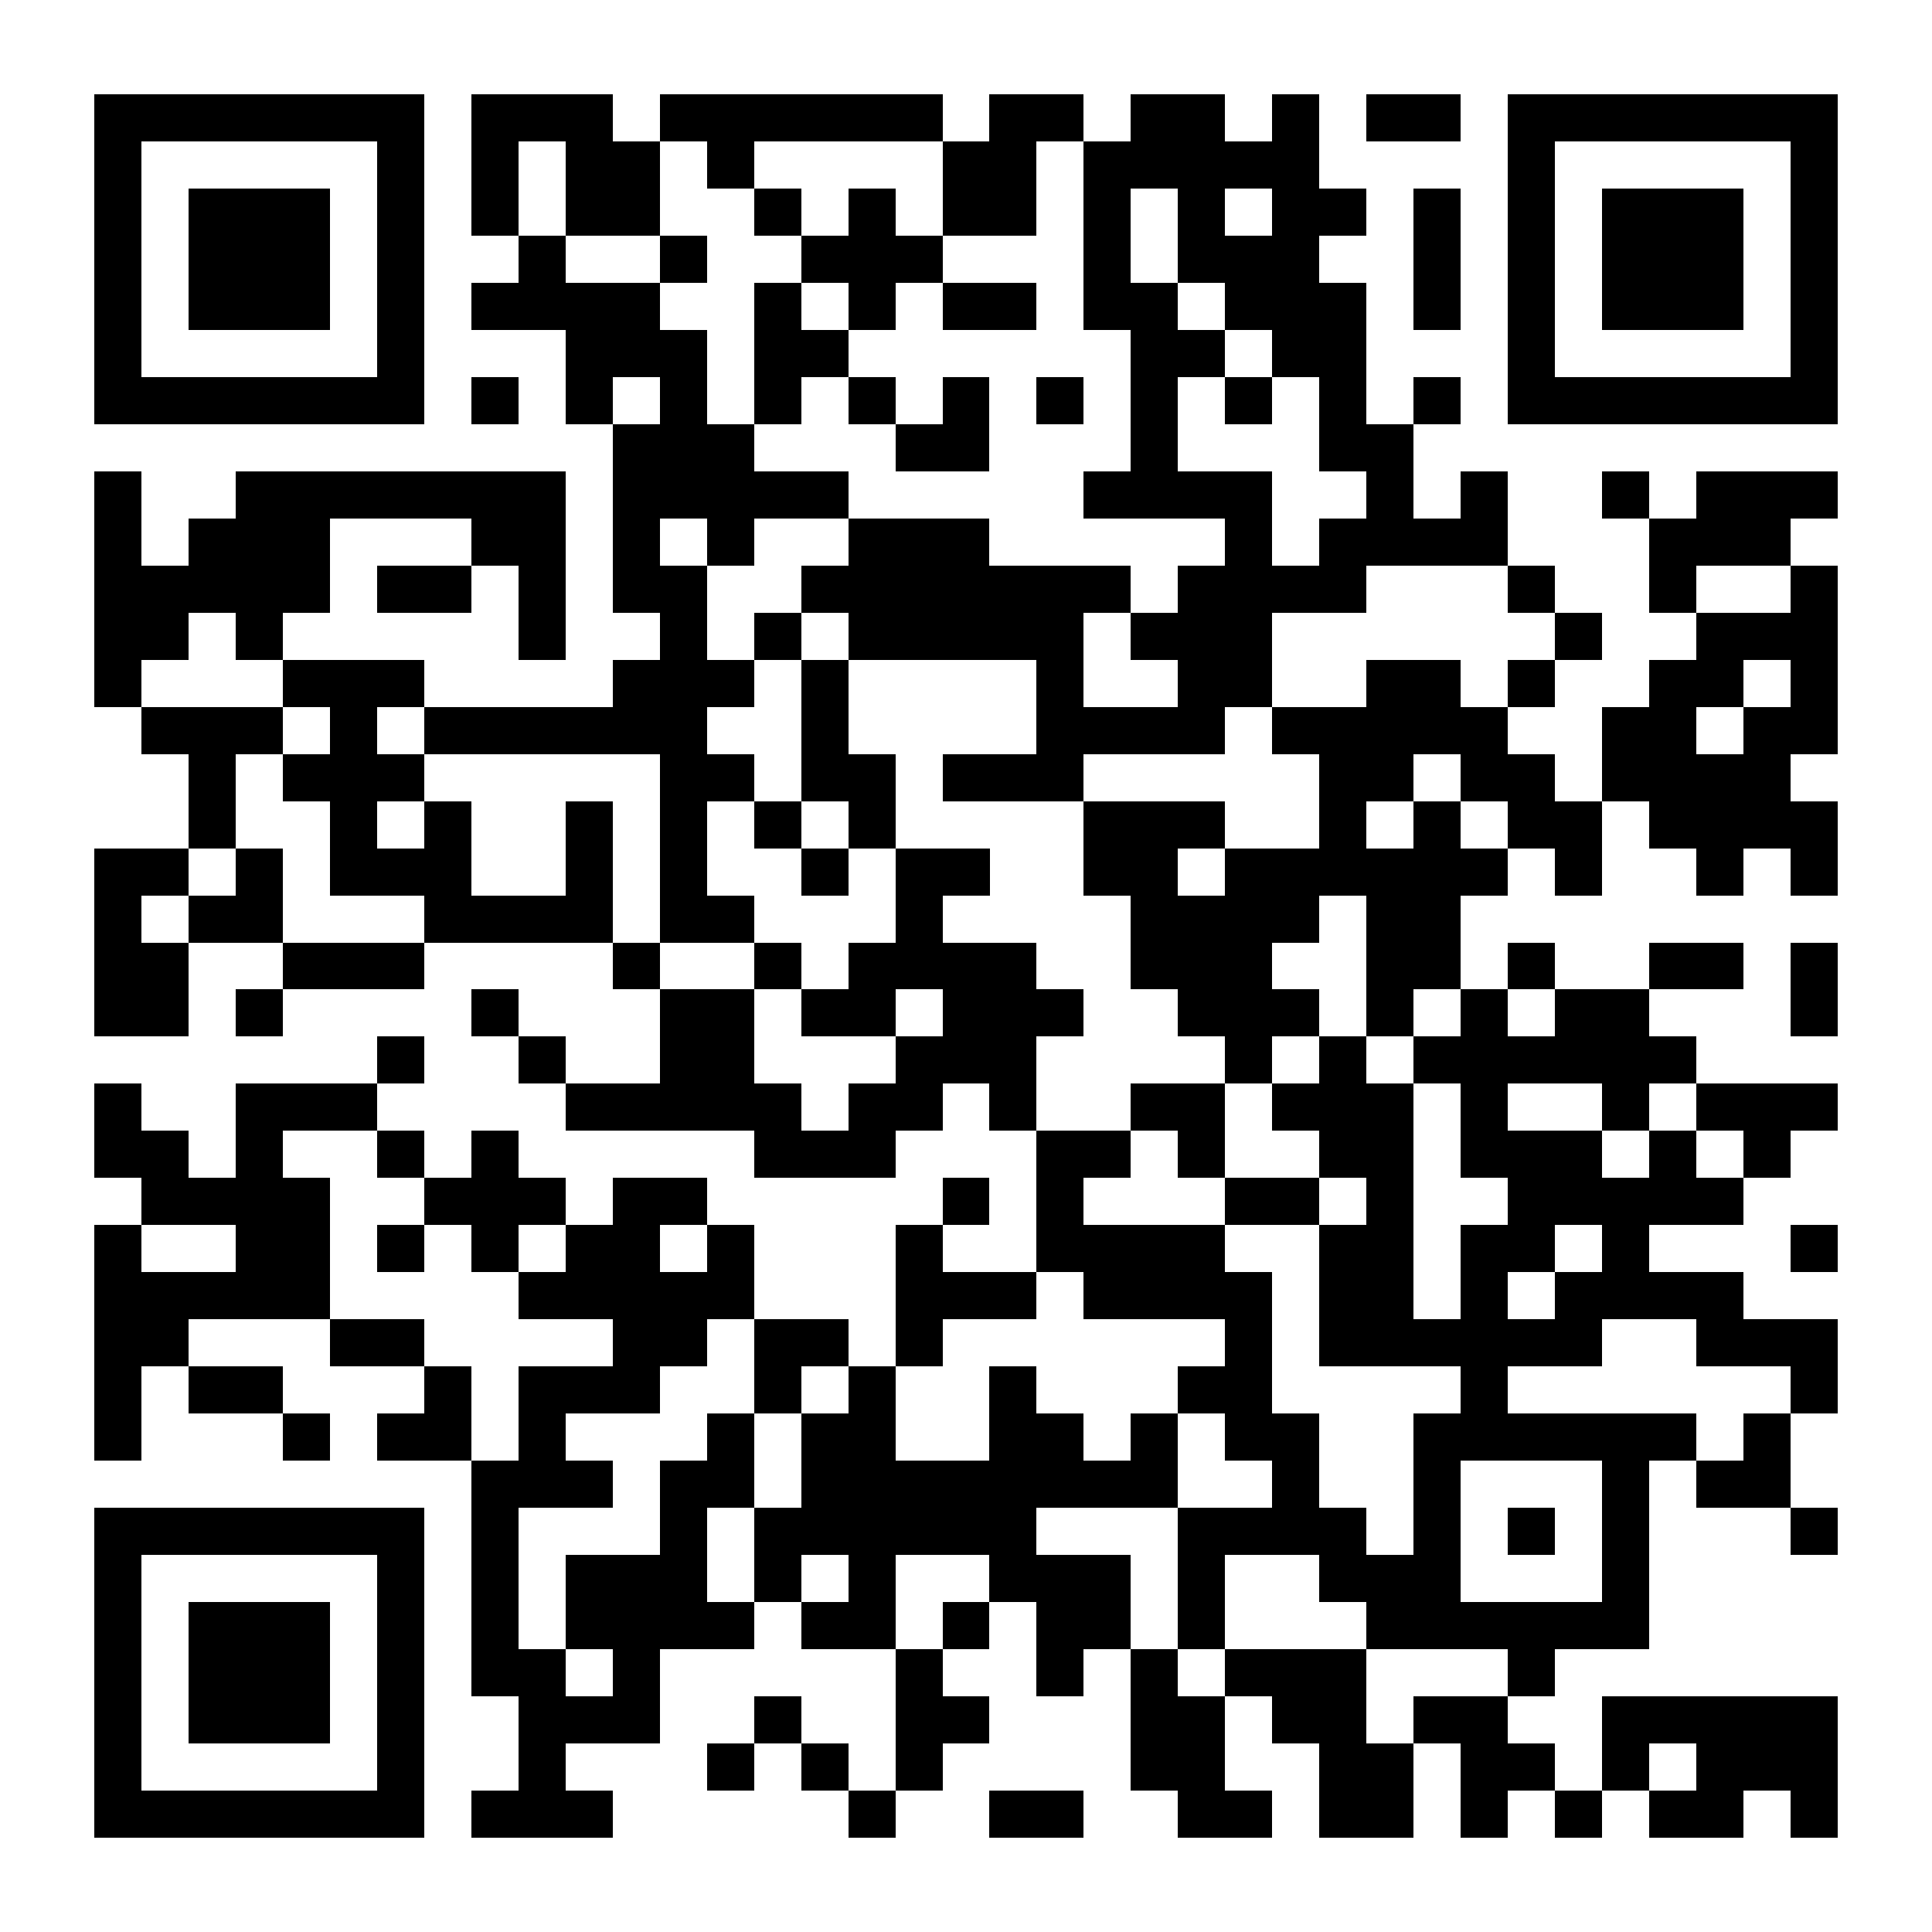 <?xml version="1.0" encoding="UTF-8"?>
<!DOCTYPE svg PUBLIC '-//W3C//DTD SVG 1.0//EN'
          'http://www.w3.org/TR/2001/REC-SVG-20010904/DTD/svg10.dtd'>
<svg fill="#fff" height="41" shape-rendering="crispEdges" style="fill: #fff;" viewBox="0 0 41 41" width="41" xmlns="http://www.w3.org/2000/svg" xmlns:xlink="http://www.w3.org/1999/xlink"
><path d="M0 0h41v41H0z"
  /><path d="M2 2.5h7m1 0h3m1 0h6m1 0h2m1 0h2m1 0h1m1 0h2m1 0h7M2 3.5h1m5 0h1m1 0h1m1 0h2m1 0h1m4 0h2m1 0h5m4 0h1m5 0h1M2 4.5h1m1 0h3m1 0h1m1 0h1m1 0h2m2 0h1m1 0h1m1 0h2m1 0h1m1 0h1m1 0h2m1 0h1m1 0h1m1 0h3m1 0h1M2 5.5h1m1 0h3m1 0h1m2 0h1m2 0h1m2 0h3m3 0h1m1 0h3m2 0h1m1 0h1m1 0h3m1 0h1M2 6.5h1m1 0h3m1 0h1m1 0h4m2 0h1m1 0h1m1 0h2m1 0h2m1 0h3m1 0h1m1 0h1m1 0h3m1 0h1M2 7.5h1m5 0h1m3 0h3m1 0h2m6 0h2m1 0h2m3 0h1m5 0h1M2 8.5h7m1 0h1m1 0h1m1 0h1m1 0h1m1 0h1m1 0h1m1 0h1m1 0h1m1 0h1m1 0h1m1 0h1m1 0h7M13 9.5h3m3 0h2m3 0h1m3 0h2M2 10.5h1m2 0h7m1 0h5m5 0h4m2 0h1m1 0h1m2 0h1m1 0h3M2 11.5h1m1 0h3m3 0h2m1 0h1m1 0h1m2 0h3m5 0h1m1 0h4m3 0h3M2 12.5h5m1 0h2m1 0h1m1 0h2m2 0h7m1 0h4m3 0h1m2 0h1m2 0h1M2 13.5h2m1 0h1m5 0h1m2 0h1m1 0h1m1 0h5m1 0h3m6 0h1m2 0h3M2 14.5h1m3 0h3m4 0h3m1 0h1m4 0h1m2 0h2m2 0h2m1 0h1m2 0h2m1 0h1M3 15.5h3m1 0h1m1 0h6m2 0h1m4 0h4m1 0h5m2 0h2m1 0h2M4 16.5h1m1 0h3m5 0h2m1 0h2m1 0h3m5 0h2m1 0h2m1 0h4M4 17.5h1m2 0h1m1 0h1m2 0h1m1 0h1m1 0h1m1 0h1m4 0h3m2 0h1m1 0h1m1 0h2m1 0h4M2 18.5h2m1 0h1m1 0h3m2 0h1m1 0h1m2 0h1m1 0h2m2 0h2m1 0h6m1 0h1m2 0h1m1 0h1M2 19.5h1m1 0h2m3 0h4m1 0h2m3 0h1m4 0h4m1 0h2M2 20.5h2m2 0h3m4 0h1m2 0h1m1 0h4m2 0h3m2 0h2m1 0h1m2 0h2m1 0h1M2 21.5h2m1 0h1m4 0h1m3 0h2m1 0h2m1 0h3m2 0h3m1 0h1m1 0h1m1 0h2m3 0h1M8 22.5h1m2 0h1m2 0h2m3 0h3m4 0h1m1 0h1m1 0h6M2 23.5h1m2 0h3m4 0h5m1 0h2m1 0h1m2 0h2m1 0h3m1 0h1m2 0h1m1 0h3M2 24.5h2m1 0h1m2 0h1m1 0h1m5 0h3m3 0h2m1 0h1m2 0h2m1 0h3m1 0h1m1 0h1M3 25.5h4m2 0h3m1 0h2m5 0h1m1 0h1m3 0h2m1 0h1m2 0h5M2 26.5h1m2 0h2m1 0h1m1 0h1m1 0h2m1 0h1m3 0h1m2 0h4m2 0h2m1 0h2m1 0h1m3 0h1M2 27.5h5m4 0h5m3 0h3m1 0h4m1 0h2m1 0h1m1 0h4M2 28.5h2m3 0h2m4 0h2m1 0h2m1 0h1m6 0h1m1 0h6m2 0h3M2 29.5h1m1 0h2m3 0h1m1 0h3m2 0h1m1 0h1m2 0h1m3 0h2m4 0h1m6 0h1M2 30.5h1m3 0h1m1 0h2m1 0h1m3 0h1m1 0h2m2 0h2m1 0h1m1 0h2m2 0h6m1 0h1M10 31.5h3m1 0h2m1 0h8m2 0h1m2 0h1m3 0h1m1 0h2M2 32.5h7m1 0h1m3 0h1m1 0h6m3 0h4m1 0h1m1 0h1m1 0h1m3 0h1M2 33.5h1m5 0h1m1 0h1m1 0h3m1 0h1m1 0h1m2 0h3m1 0h1m2 0h3m3 0h1M2 34.5h1m1 0h3m1 0h1m1 0h1m1 0h4m1 0h2m1 0h1m1 0h2m1 0h1m3 0h6M2 35.5h1m1 0h3m1 0h1m1 0h2m1 0h1m5 0h1m2 0h1m1 0h1m1 0h3m3 0h1M2 36.5h1m1 0h3m1 0h1m2 0h3m2 0h1m2 0h2m3 0h2m1 0h2m1 0h2m2 0h5M2 37.5h1m5 0h1m2 0h1m3 0h1m1 0h1m1 0h1m4 0h2m2 0h2m1 0h2m1 0h1m1 0h3M2 38.5h7m1 0h3m5 0h1m2 0h2m2 0h2m1 0h2m1 0h1m1 0h1m1 0h2m1 0h1" stroke="#000"
/></svg
>
